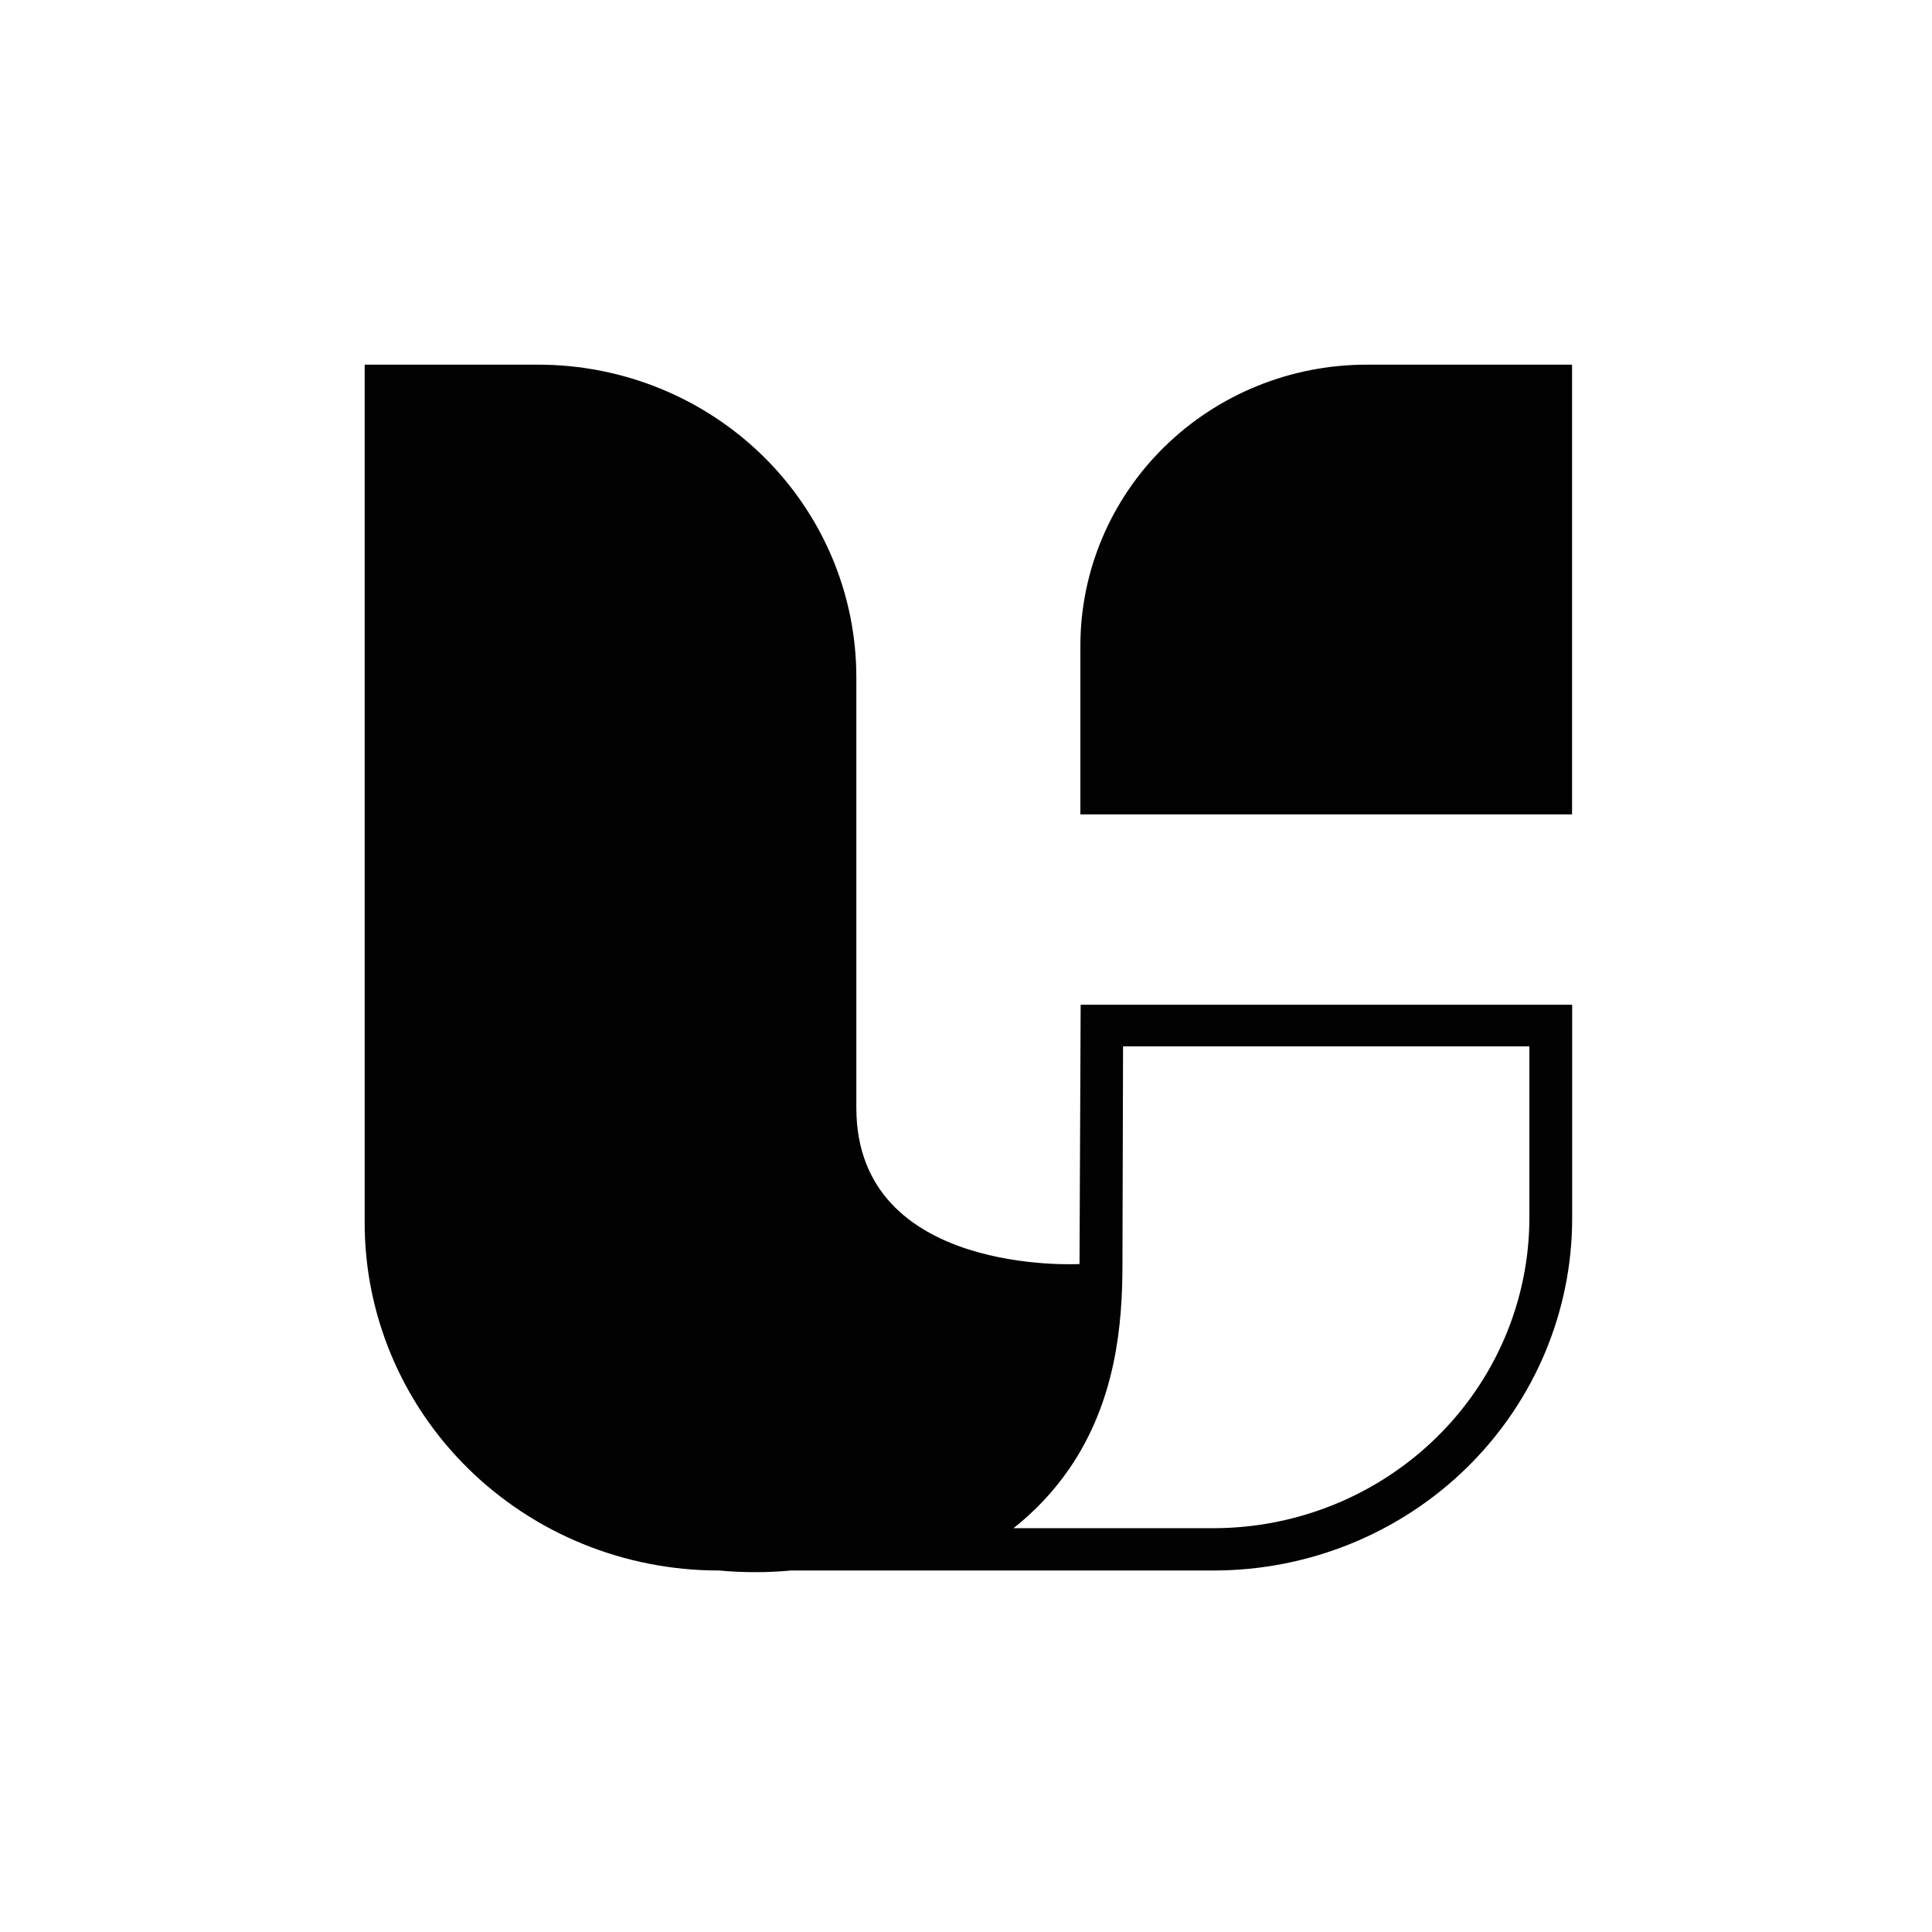 <svg width="400" height="400" viewBox="0 0 400 400" fill="none" xmlns="http://www.w3.org/2000/svg"><path d="M223.501 261.703s-46.205 2.613-46.205-32.346V140.214c0-8.499-1.703-16.915-5.014-24.767C168.972 107.594 164.12 100.46 158.003 94.45 151.886 88.441 144.625 83.674 136.633 80.423 128.642 77.171 120.076 75.499 111.427 75.5H75.5V253.176c0 19.09 7.718 37.398 21.455 50.897 13.737 13.498 32.369 21.082 51.796 21.082H148.852C153.822 325.615 158.825 325.615 163.796 325.155H251.28c19.684.0 38.563-7.684 52.482-21.361 13.919-13.677 21.738-32.228 21.738-51.57V208.018H223.738L223.501 261.703zM232.516 216.644h84.126v35.525C316.616 269.195 309.721 285.516 297.468 297.555c-12.252 12.039-28.861 18.814-46.188 18.841H209.831C214.248 312.916 218.115 308.811 221.303 304.215c9.827-14.263 11.089-30.22 11.089-42.501L232.516 216.644z" fill="#020202"/><path d="M282.925 75.5c-15.711.0-30.778 6.132-41.888 17.047-11.11 10.915-17.353 25.72-17.356 41.157v34.904H325.478V75.5H282.925z" fill="#020202"/></svg>